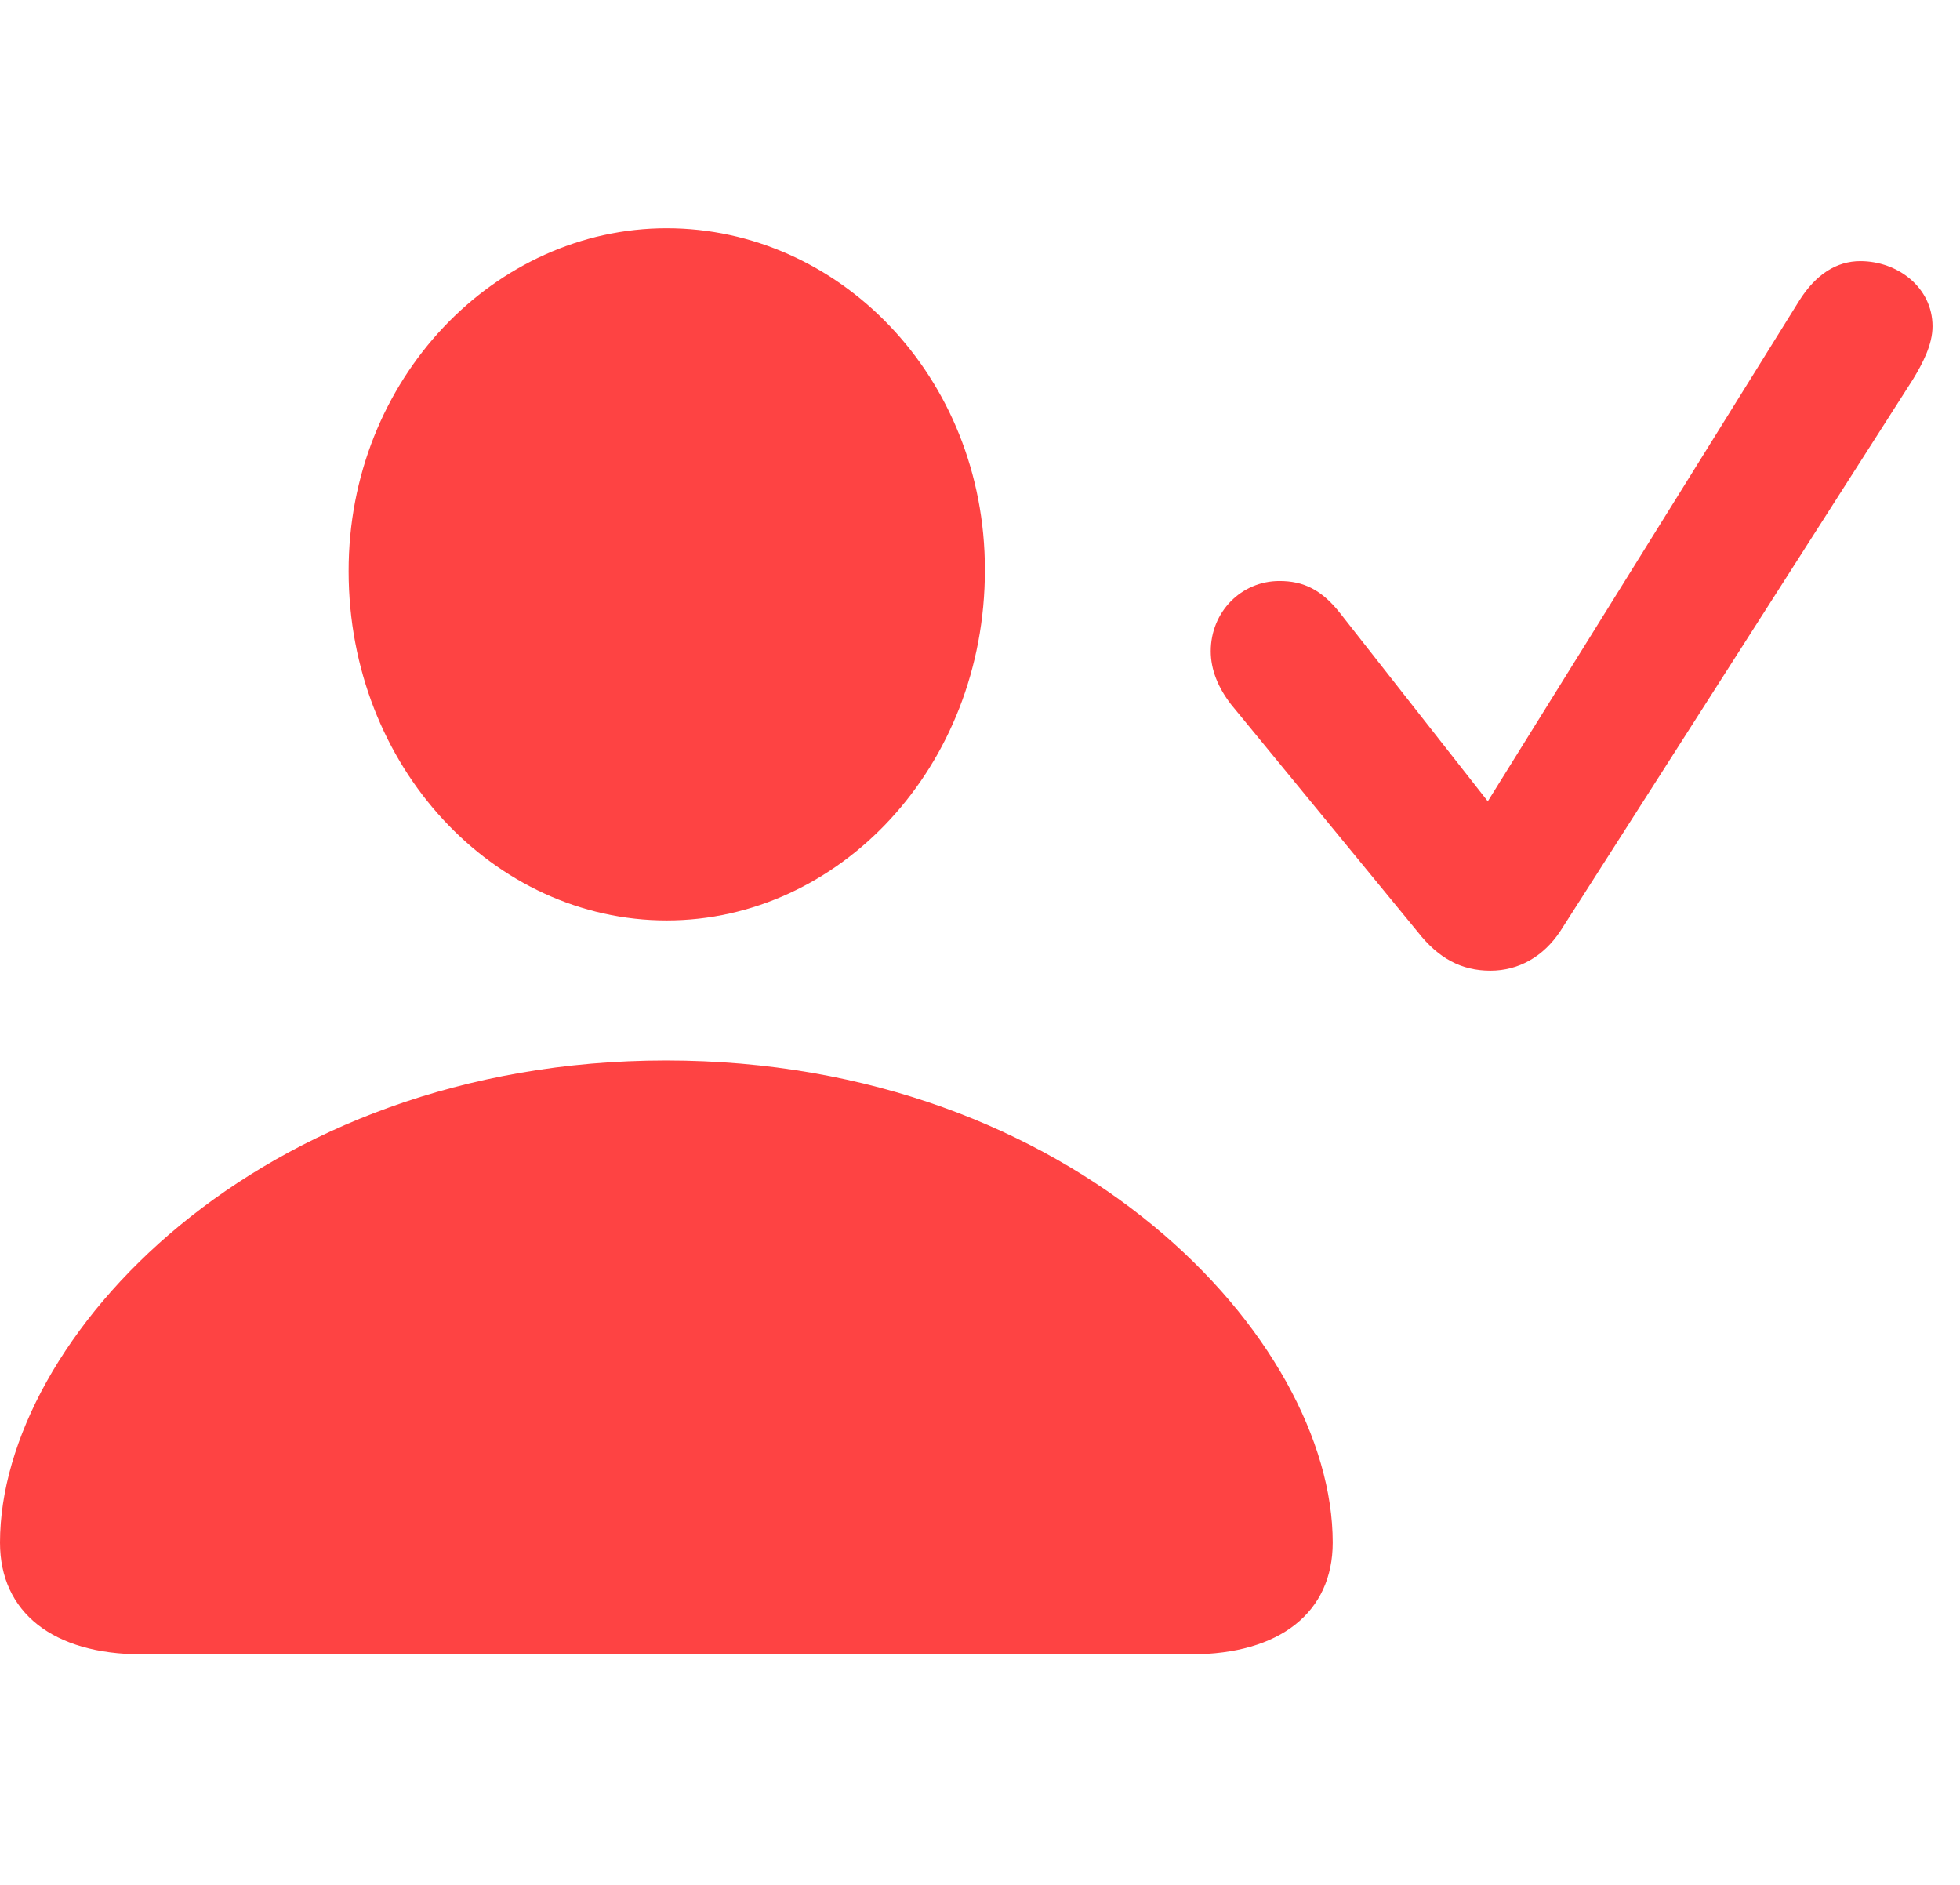 <?xml version="1.0" encoding="UTF-8"?> <svg xmlns="http://www.w3.org/2000/svg" width="52" height="50" viewBox="0 0 52 50" fill="none"> <path d="M3.759 43.884H31.603C33.955 43.884 35.358 42.77 35.358 40.92C35.358 35.536 28.531 28.131 17.671 28.131C6.831 28.131 0 35.536 0 40.92C0 42.77 1.407 43.884 3.759 43.884ZM17.688 24.416C22.249 24.416 26.13 20.36 26.13 15.117C26.13 9.971 22.238 6.055 17.688 6.055C13.138 6.055 9.242 10.044 9.249 15.156C9.253 20.36 13.113 24.416 17.688 24.416Z" fill="#FE4343"></path> <path d="M39.541 25.749C40.292 25.749 40.946 25.376 41.394 24.703L50.75 10.066C51.014 9.63 51.271 9.144 51.271 8.655C51.271 7.625 50.344 6.927 49.356 6.927C48.729 6.927 48.174 7.275 47.731 7.982L39.472 21.256L35.579 16.297C35.066 15.634 34.575 15.412 33.944 15.412C32.931 15.412 32.122 16.231 32.122 17.275C32.122 17.763 32.314 18.235 32.66 18.685L37.611 24.718C38.169 25.431 38.782 25.749 39.541 25.749Z" fill="#FE4343"></path> </svg> 